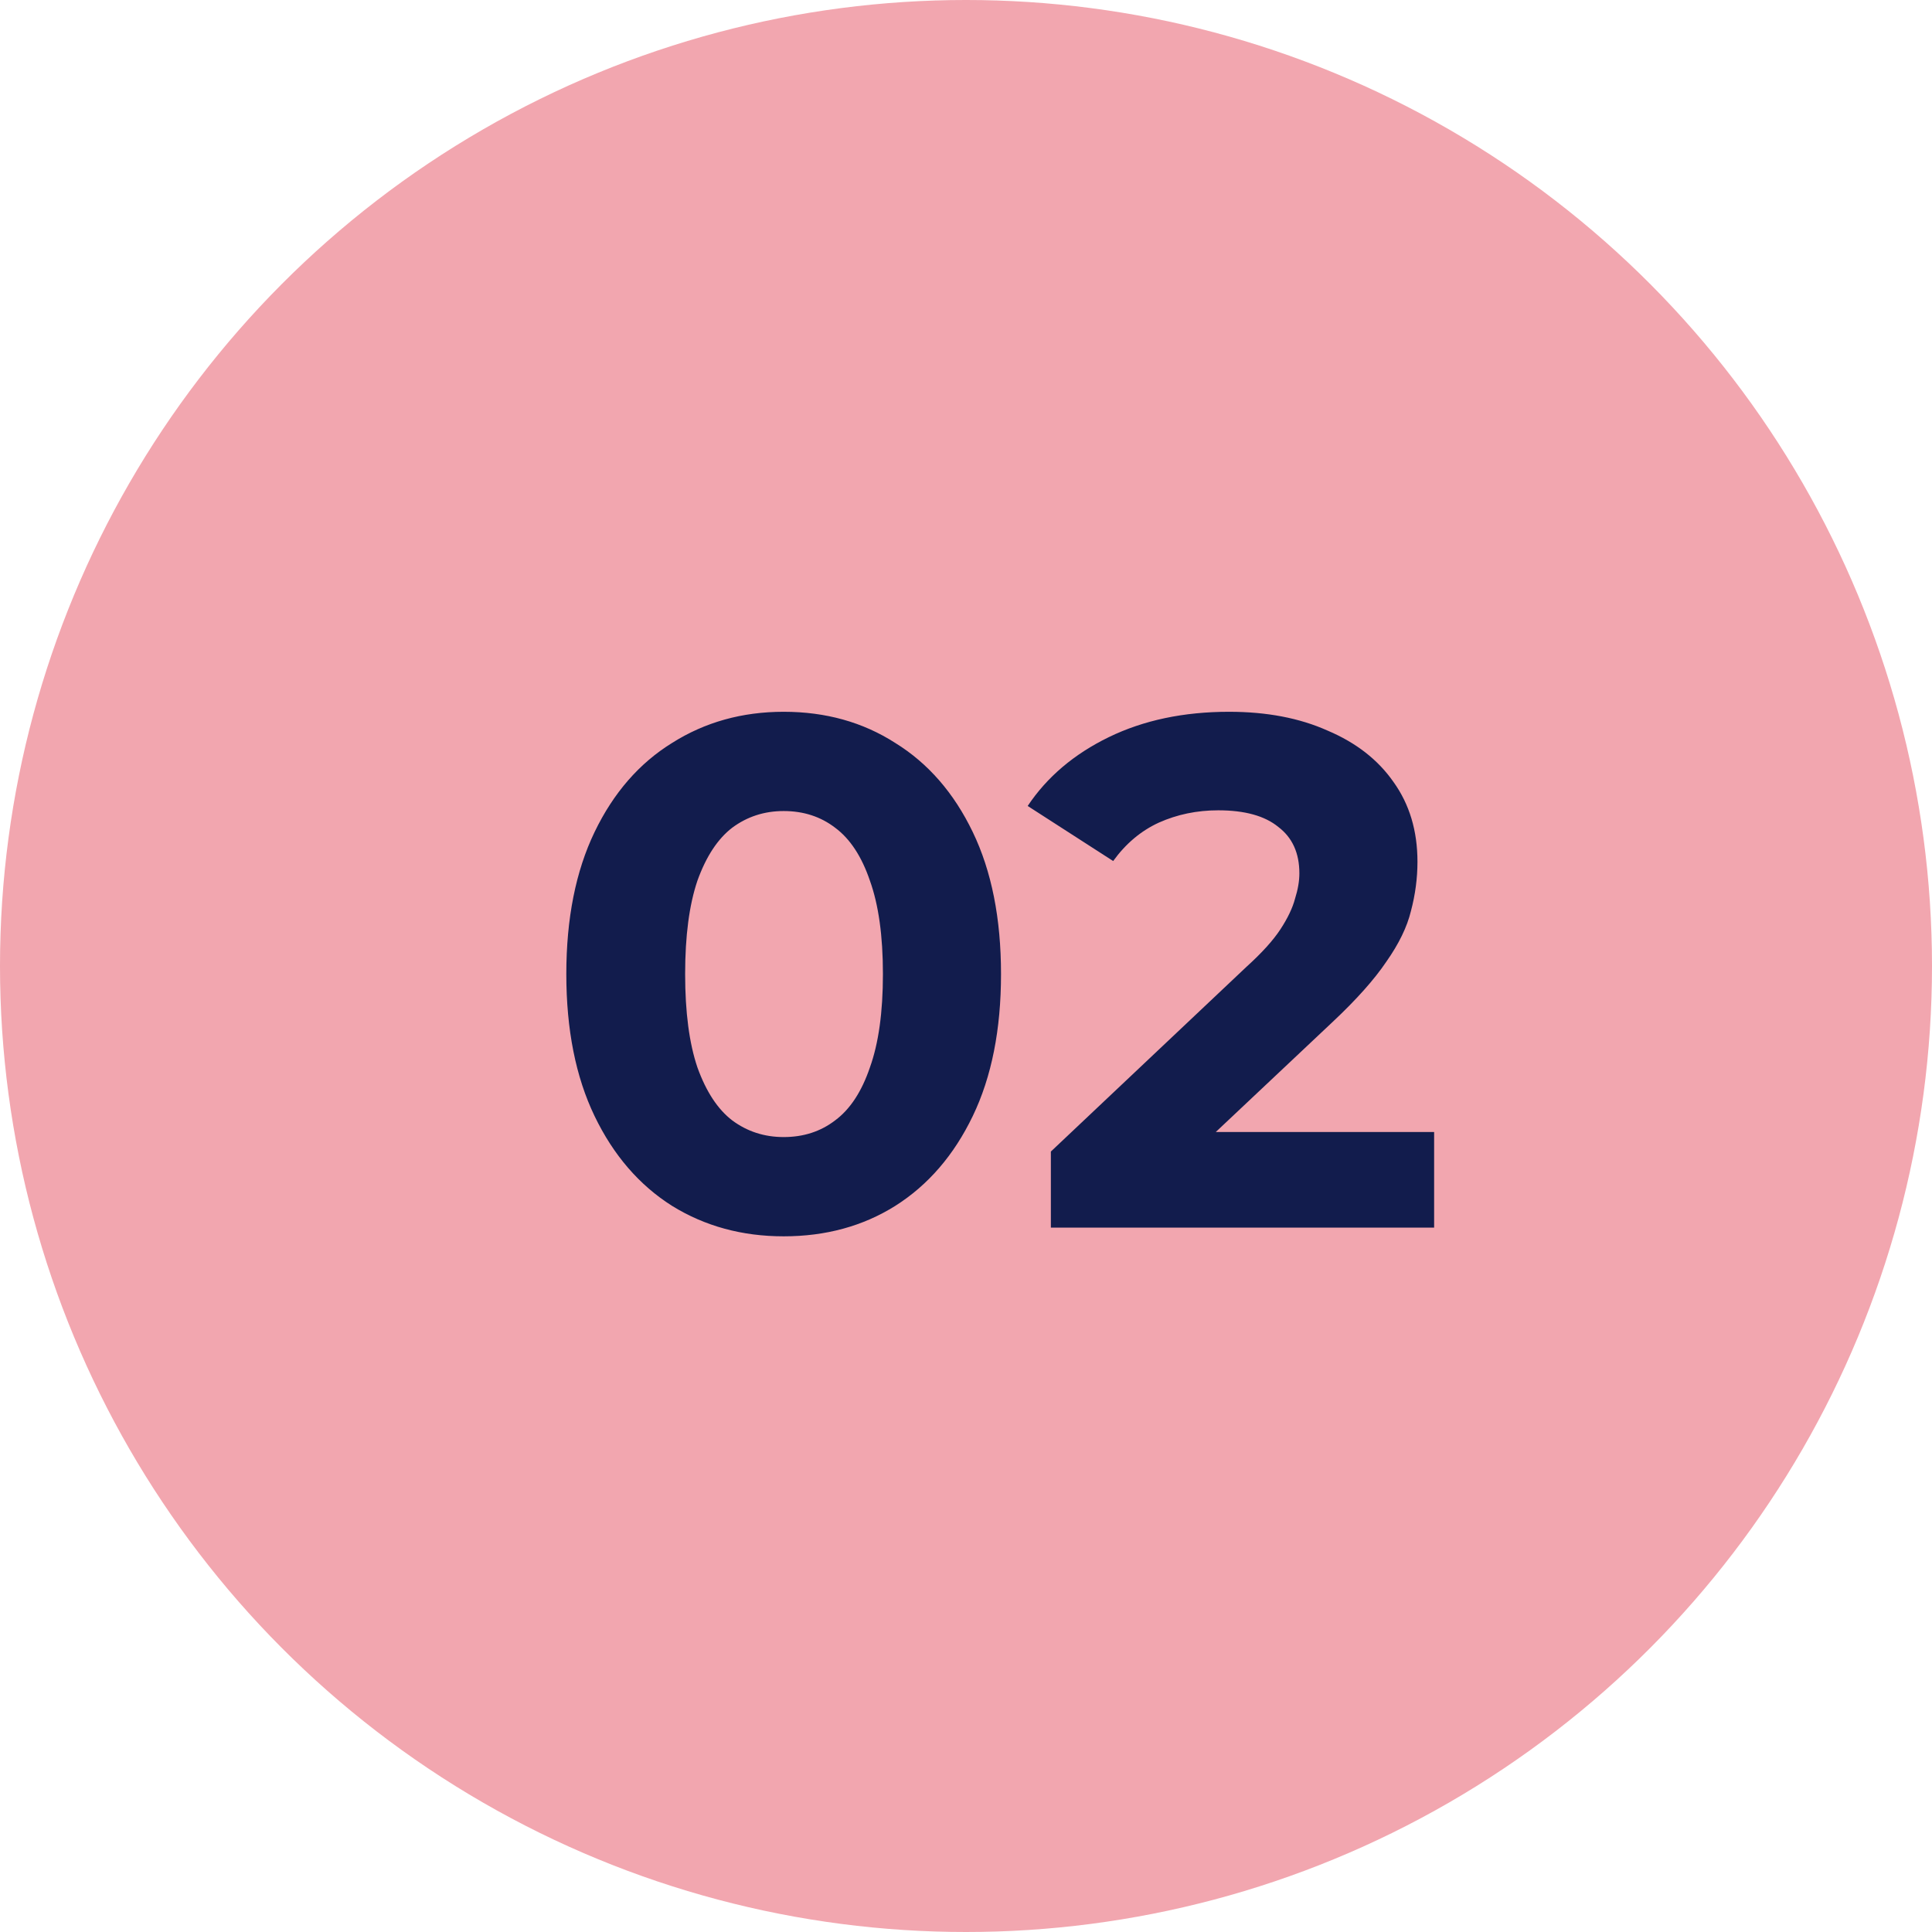 <svg width="96" height="96" viewBox="0 0 96 96" fill="none" xmlns="http://www.w3.org/2000/svg">
<circle cx="48" cy="48" r="48" fill="#F2A6AF"/>
<path d="M38.94 61.432C36.876 61.432 35.028 60.928 33.396 59.92C31.764 58.888 30.48 57.4 29.544 55.456C28.608 53.512 28.14 51.16 28.14 48.4C28.14 45.64 28.608 43.288 29.544 41.344C30.48 39.4 31.764 37.924 33.396 36.916C35.028 35.884 36.876 35.368 38.94 35.368C41.028 35.368 42.876 35.884 44.484 36.916C46.116 37.924 47.4 39.4 48.336 41.344C49.272 43.288 49.74 45.64 49.74 48.4C49.74 51.16 49.272 53.512 48.336 55.456C47.4 57.4 46.116 58.888 44.484 59.92C42.876 60.928 41.028 61.432 38.94 61.432ZM38.94 56.5C39.924 56.5 40.776 56.224 41.496 55.672C42.24 55.12 42.816 54.244 43.224 53.044C43.656 51.844 43.872 50.296 43.872 48.4C43.872 46.504 43.656 44.956 43.224 43.756C42.816 42.556 42.24 41.68 41.496 41.128C40.776 40.576 39.924 40.3 38.94 40.3C37.98 40.3 37.128 40.576 36.384 41.128C35.664 41.68 35.088 42.556 34.656 43.756C34.248 44.956 34.044 46.504 34.044 48.4C34.044 50.296 34.248 51.844 34.656 53.044C35.088 54.244 35.664 55.12 36.384 55.672C37.128 56.224 37.98 56.5 38.94 56.5ZM52.217 61V57.22L61.937 48.04C62.705 47.344 63.269 46.72 63.629 46.168C63.989 45.616 64.229 45.112 64.349 44.656C64.493 44.2 64.565 43.78 64.565 43.396C64.565 42.388 64.217 41.62 63.521 41.092C62.849 40.54 61.853 40.264 60.533 40.264C59.477 40.264 58.493 40.468 57.581 40.876C56.693 41.284 55.937 41.92 55.313 42.784L51.065 40.048C52.025 38.608 53.369 37.468 55.097 36.628C56.825 35.788 58.817 35.368 61.073 35.368C62.945 35.368 64.577 35.68 65.969 36.304C67.385 36.904 68.477 37.756 69.245 38.86C70.037 39.964 70.433 41.284 70.433 42.82C70.433 43.636 70.325 44.452 70.109 45.268C69.917 46.06 69.509 46.9 68.885 47.788C68.285 48.676 67.397 49.672 66.221 50.776L58.157 58.372L57.041 56.248H71.261V61H52.217Z" fill="#121C4D"/>
</svg>
